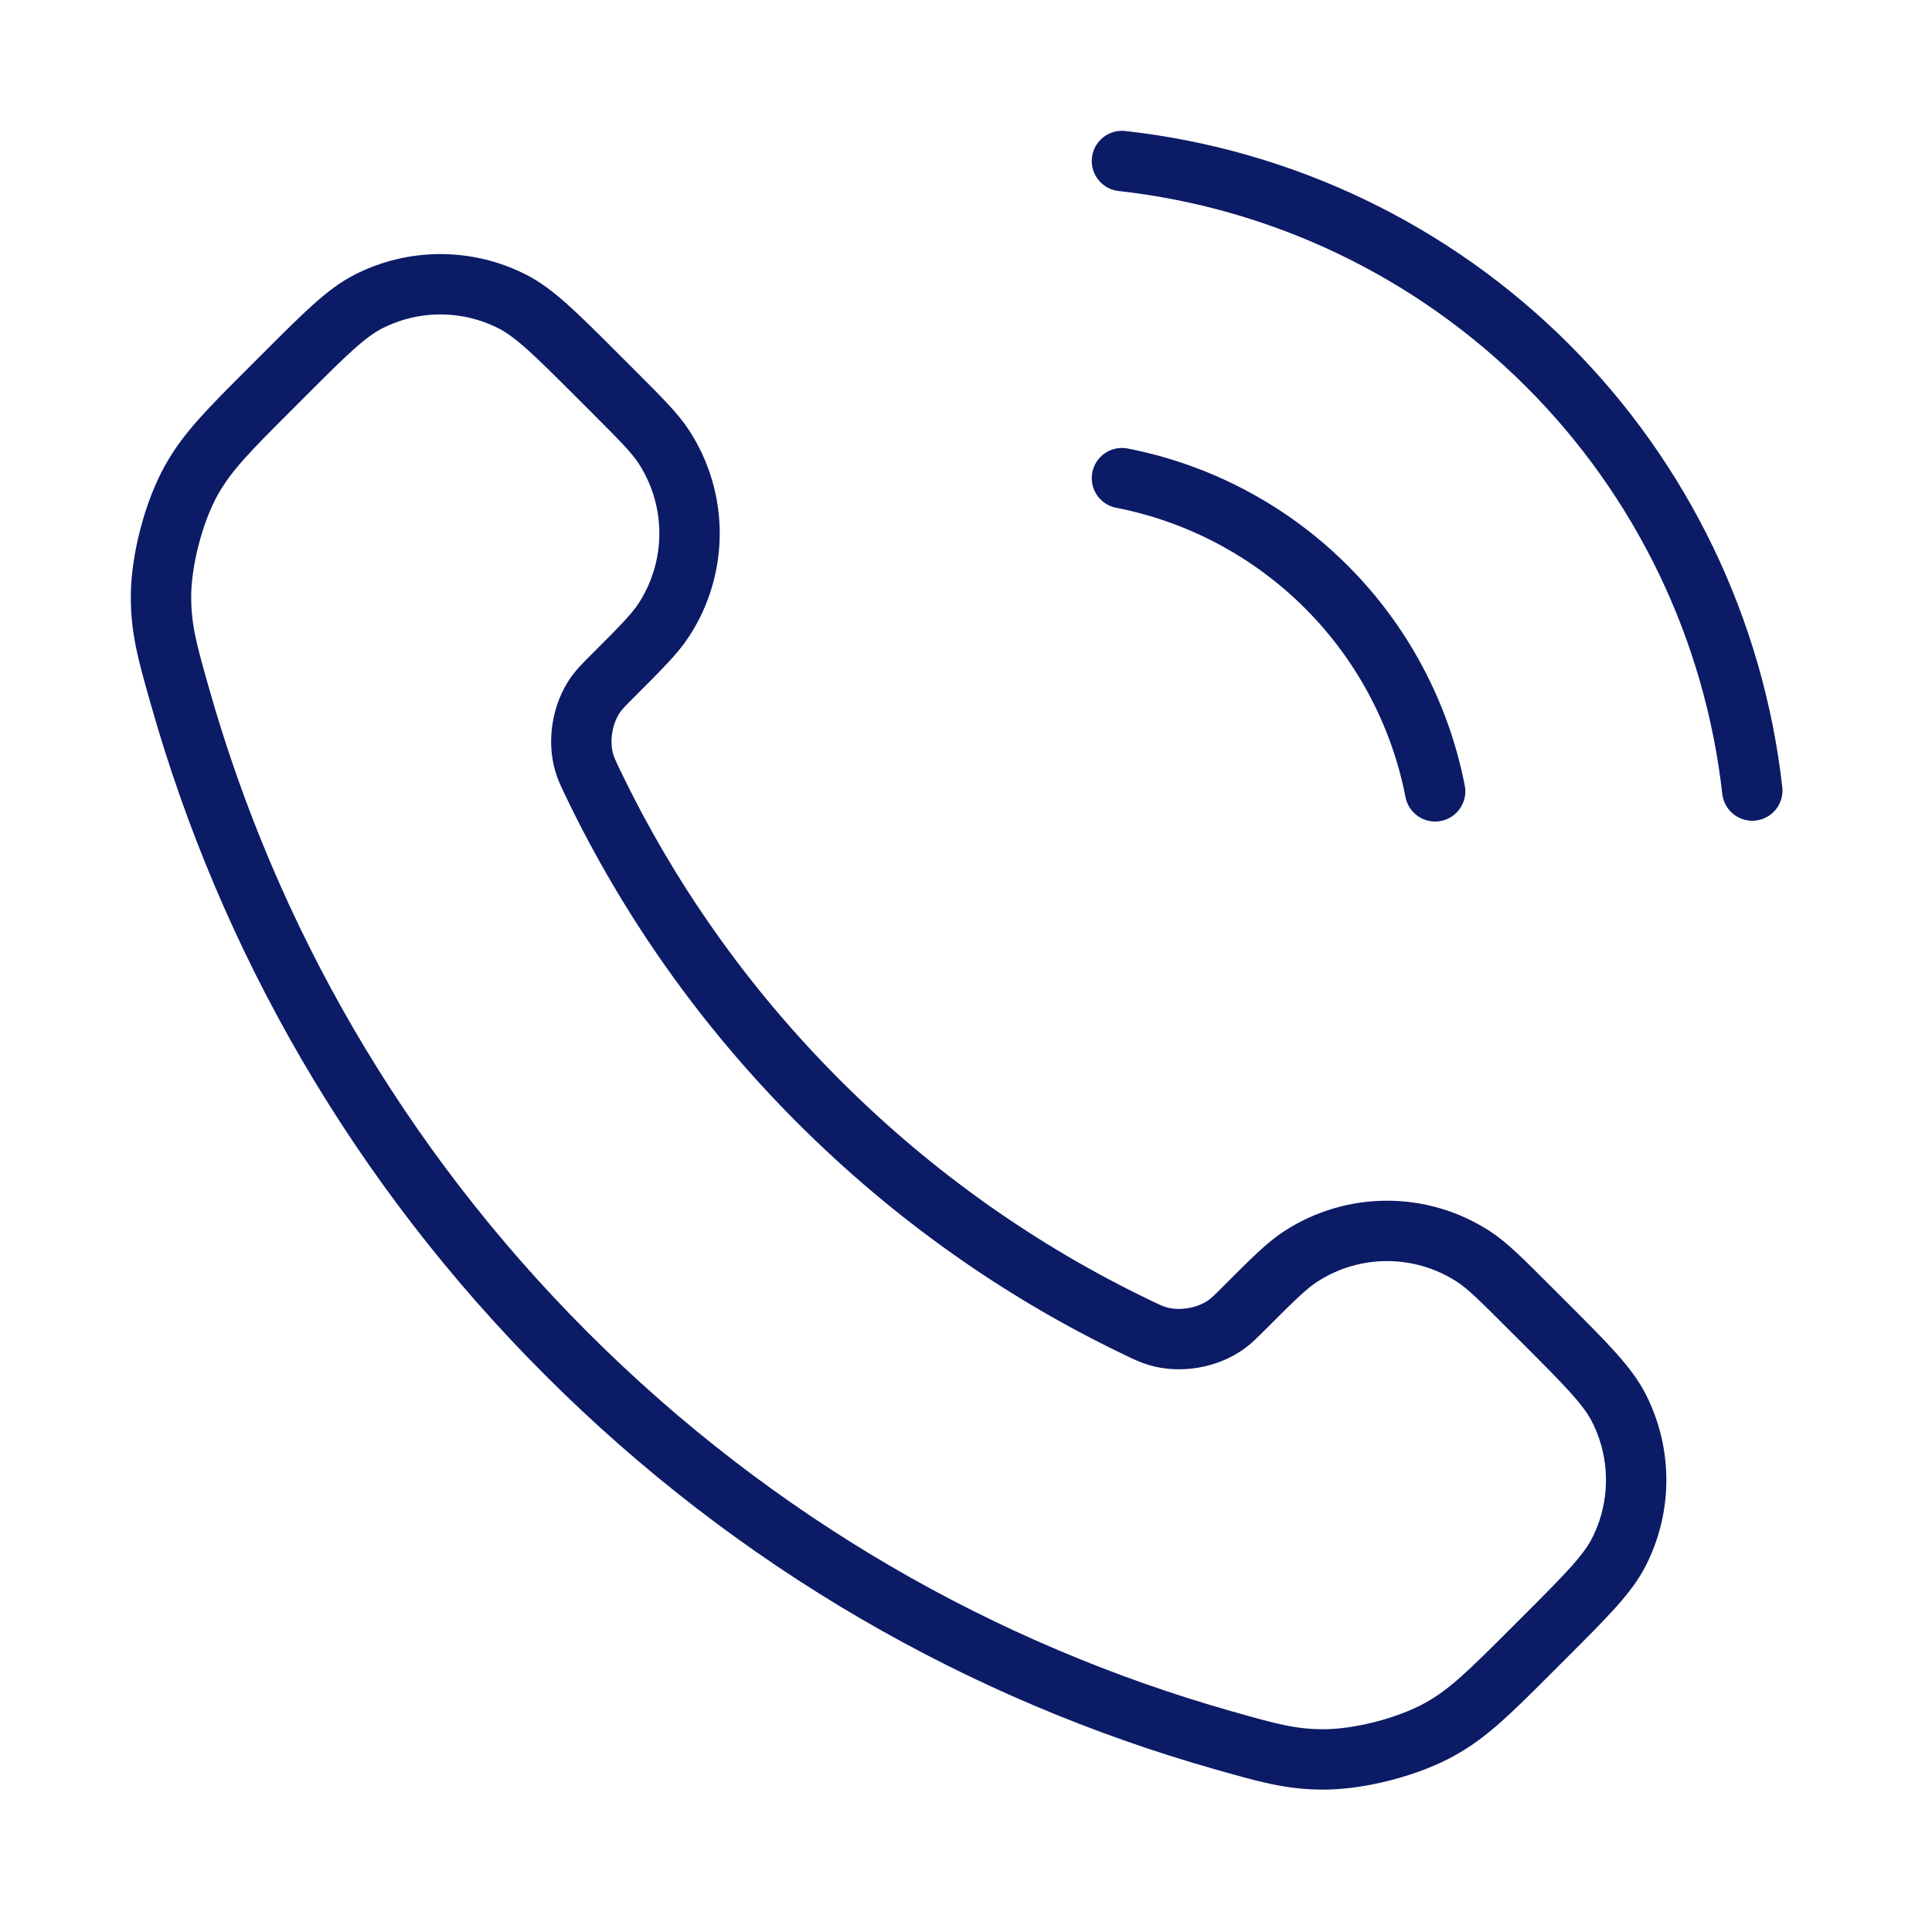 <svg xmlns="http://www.w3.org/2000/svg" width="96" height="96" viewBox="0 0 96 96" fill="none"><path d="M55.749 23.759C59.597 24.51 63.134 26.392 65.906 29.164C68.679 31.936 70.561 35.473 71.311 39.321M55.749 8C63.744 8.888 71.2 12.468 76.891 18.153C82.582 23.837 86.172 31.288 87.07 39.282M40.688 54.737C35.954 50.003 32.216 44.651 29.474 38.94C29.238 38.448 29.12 38.203 29.029 37.892C28.707 36.787 28.939 35.431 29.609 34.496C29.797 34.233 30.022 34.007 30.473 33.557C31.85 32.18 32.539 31.491 32.989 30.798C34.687 28.187 34.687 24.82 32.989 22.208C32.539 21.516 31.85 20.827 30.473 19.45L29.705 18.682C27.611 16.588 26.564 15.541 25.44 14.973C23.204 13.842 20.563 13.842 18.327 14.973C17.203 15.541 16.156 16.588 14.062 18.682L13.441 19.303C11.355 21.39 10.311 22.433 9.515 23.851C8.63 25.425 7.995 27.87 8 29.675C8.005 31.302 8.32 32.414 8.952 34.638C12.344 46.589 18.744 57.865 28.152 67.273C37.56 76.681 48.837 83.082 60.787 86.474C63.011 87.105 64.123 87.42 65.75 87.425C67.555 87.43 70 86.795 71.574 85.91C72.992 85.114 74.035 84.07 76.122 81.984L76.743 81.363C78.837 79.269 79.884 78.222 80.452 77.098C81.583 74.862 81.583 72.221 80.452 69.985C79.884 68.861 78.837 67.814 76.743 65.72L75.975 64.953C74.598 63.575 73.909 62.886 73.217 62.436C70.605 60.738 67.238 60.738 64.627 62.436C63.934 62.886 63.245 63.575 61.868 64.953C61.418 65.403 61.193 65.628 60.929 65.817C59.994 66.486 58.638 66.718 57.533 66.396C57.222 66.305 56.977 66.187 56.486 65.951C50.774 63.209 45.422 59.471 40.688 54.737Z" stroke="#0C1B66" stroke-width="3" stroke-linecap="round" stroke-linejoin="round"></path></svg>